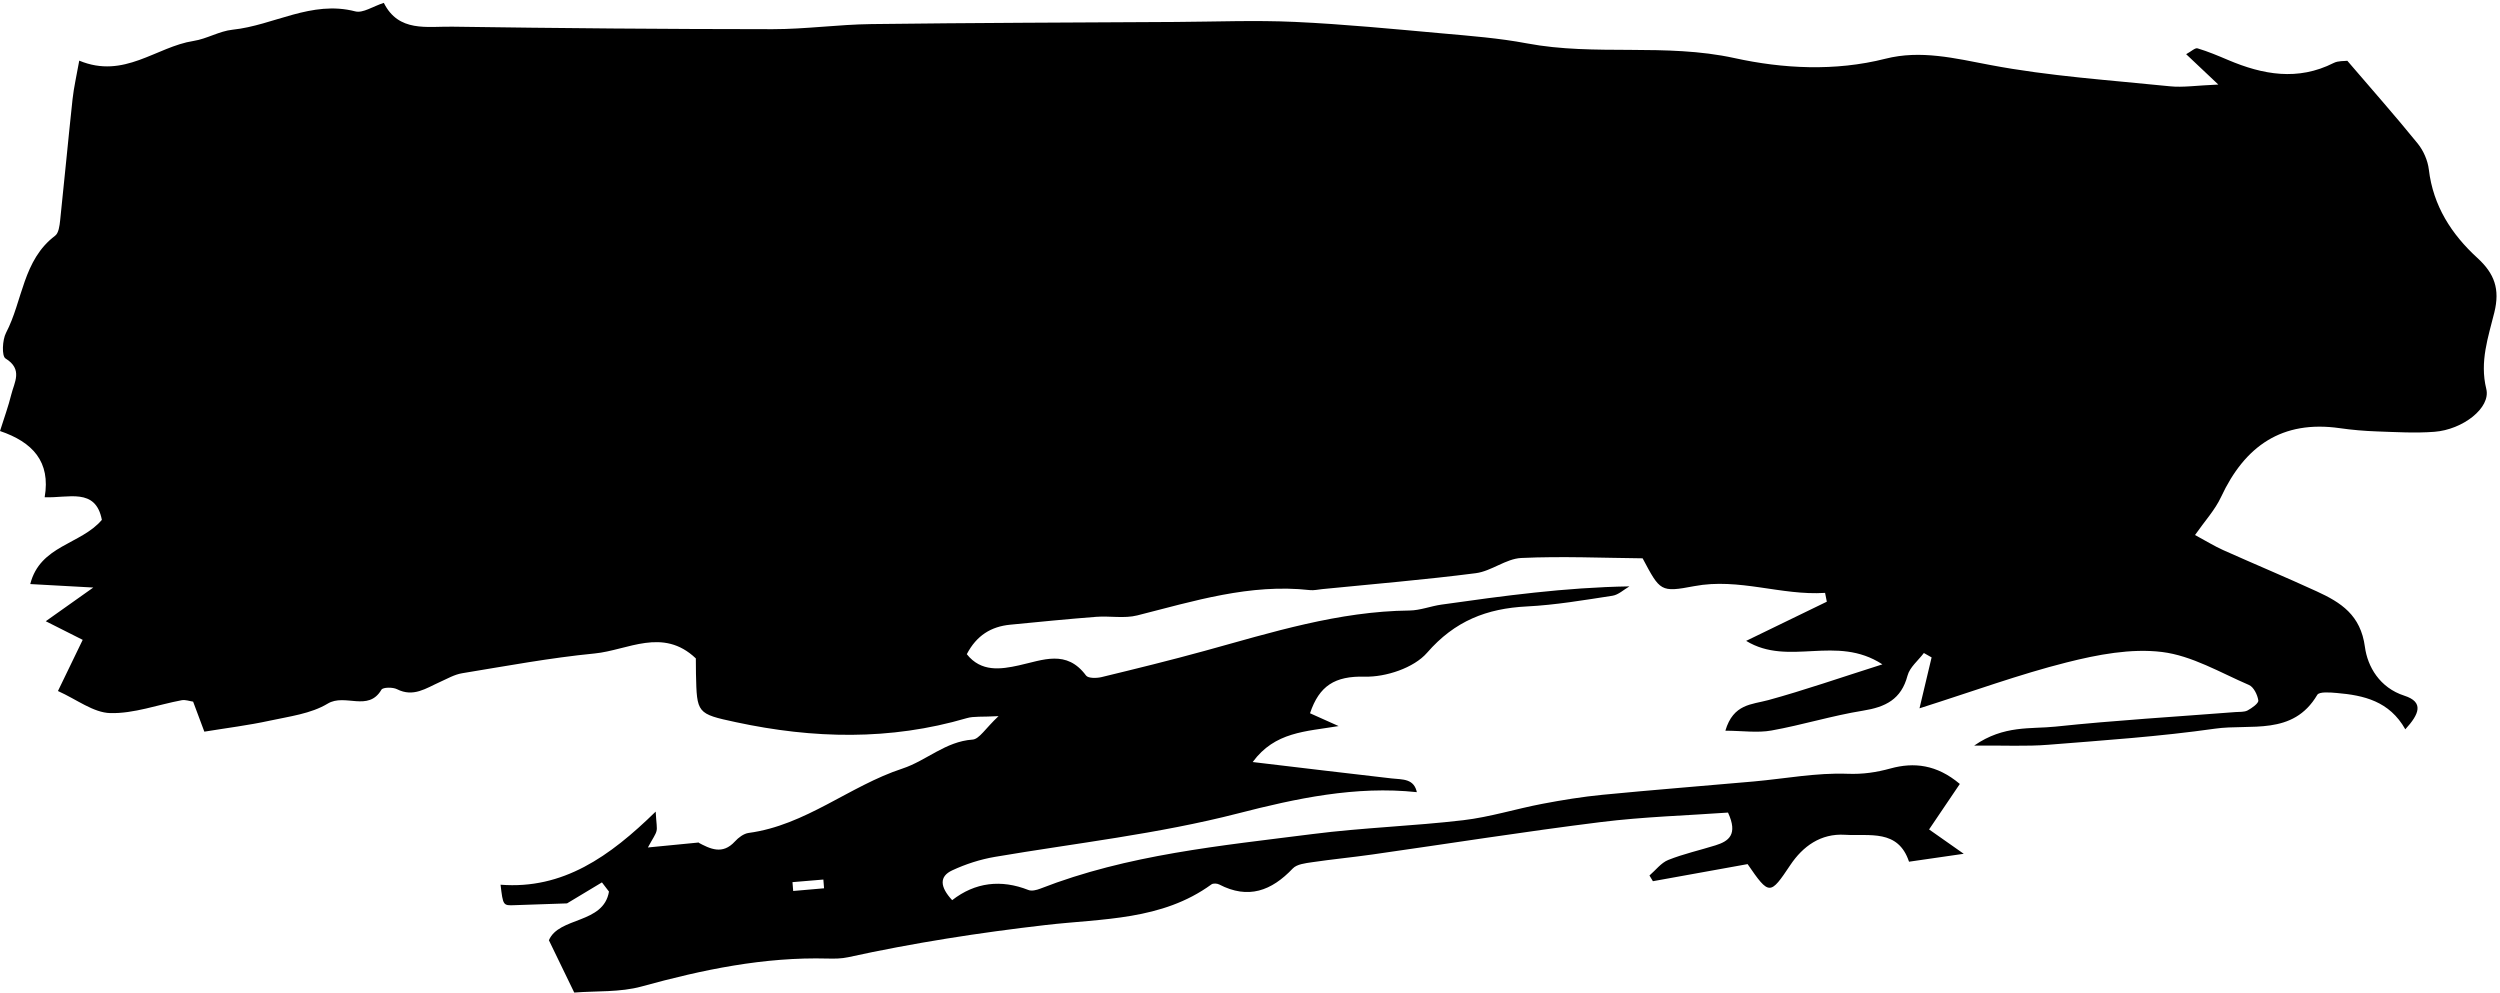 <?xml version="1.0" encoding="UTF-8"?><svg xmlns="http://www.w3.org/2000/svg" xmlns:xlink="http://www.w3.org/1999/xlink" height="311.6" preserveAspectRatio="xMidYMid meet" version="1.0" viewBox="0.0 -0.9 784.8 311.6" width="784.8" zoomAndPan="magnify"><g id="change1_1"><path d="M1722.437,2771.988 C1722.365,2771.072 1722.292,2770.157 1722.219,2769.244 C1718.986,2769.515 1715.753,2769.784 1712.522,2770.055 C1712.593,2770.981 1712.67,2771.904 1712.744,2772.83 C1715.973,2772.549 1719.208,2772.269 1722.437,2771.988 M1682.775,2757.532 C1686.707,2759.654 1690.55,2761.554 1694.451,2757.284 C1695.56,2756.068 1697.215,2754.821 1698.758,2754.611 C1716.676,2752.203 1730.408,2739.871 1747.034,2734.405 C1754.548,2731.936 1760.544,2725.898 1769.054,2725.308 C1771.173,2725.165 1773.073,2721.82 1777.205,2717.946 C1771.926,2718.241 1769.438,2717.929 1767.231,2718.577 C1743.184,2725.636 1719.021,2725.056 1694.797,2719.849 C1682.479,2717.205 1682.505,2717.077 1682.226,2704.663 C1682.186,2702.958 1682.195,2701.254 1682.184,2699.822 C1671.809,2689.95 1660.834,2697.256 1650.393,2698.275 C1636.47,2699.633 1622.658,2702.213 1608.835,2704.476 C1606.392,2704.875 1604.085,2706.226 1601.769,2707.265 C1597.5,2709.176 1593.531,2712.105 1588.375,2709.488 C1587.042,2708.81 1583.948,2708.858 1583.487,2709.645 C1579.335,2716.722 1572.074,2710.719 1566.616,2714.018 C1561.349,2717.202 1554.555,2718.037 1548.319,2719.392 C1541.745,2720.823 1535.037,2721.649 1527.894,2722.82 C1526.422,2718.881 1525.434,2716.239 1524.37,2713.392 C1523.239,2713.235 1521.948,2712.729 1520.791,2712.948 C1513.291,2714.351 1505.787,2717.183 1498.352,2716.99 C1493.052,2716.851 1487.859,2712.716 1481.94,2710.06 C1484.875,2703.992 1487.037,2699.523 1489.709,2693.997 C1485.937,2692.094 1482.733,2690.48 1478.113,2688.15 C1482.489,2685.05 1486.323,2682.333 1493.035,2677.574 C1484.892,2677.126 1479.8,2676.847 1473.246,2676.485 C1476.323,2664.305 1489.115,2664.126 1495.724,2656.332 C1493.778,2646.093 1485.184,2649.557 1477.769,2649.226 C1479.696,2638.025 1473.96,2631.91 1463.747,2628.443 C1465.058,2624.265 1466.373,2620.715 1467.266,2617.063 C1468.219,2613.158 1471.034,2609.086 1465.475,2605.662 C1464.266,2604.921 1464.474,2599.848 1465.643,2597.613 C1470.906,2587.536 1470.904,2574.783 1481.062,2567.126 C1482.17,2566.288 1482.448,2564.002 1482.626,2562.336 C1483.982,2549.642 1485.154,2536.928 1486.526,2524.238 C1486.926,2520.533 1487.791,2516.878 1488.623,2512.175 C1502.772,2518.055 1512.74,2507.809 1524.511,2505.985 C1528.681,2505.337 1532.606,2502.894 1536.764,2502.459 C1549.662,2501.11 1561.516,2493.138 1575.271,2496.706 C1577.682,2497.329 1580.826,2495.127 1584.235,2494.035 C1588.879,2503.341 1597.815,2501.394 1605.697,2501.509 C1639.223,2501.997 1672.751,2502.281 1706.281,2502.295 C1716.6,2502.299 1726.919,2500.825 1737.244,2500.696 C1769.088,2500.298 1800.935,2500.212 1832.78,2500.028 C1845.277,2499.954 1857.796,2499.44 1870.264,2500.013 C1885.716,2500.722 1901.133,2502.242 1916.546,2503.622 C1925.402,2504.415 1934.321,2505.098 1943.039,2506.745 C1964.584,2510.813 1986.504,2506.599 2008.307,2511.381 C2023.376,2514.688 2039.77,2515.593 2055.615,2511.572 C2066.696,2508.757 2077.428,2511.431 2088.526,2513.538 C2107.09,2517.066 2126.099,2518.289 2144.951,2520.225 C2149.011,2520.643 2153.184,2519.969 2160.125,2519.679 C2155.473,2515.287 2152.994,2512.947 2150.022,2510.144 C2151.626,2509.281 2152.831,2508.082 2153.606,2508.314 C2156.866,2509.293 2160.031,2510.627 2163.173,2511.961 C2174.114,2516.605 2185.076,2518.598 2196.344,2512.897 C2197.777,2512.172 2199.665,2512.352 2200.62,2512.216 C2208.323,2521.208 2215.705,2529.551 2222.717,2538.2 C2224.526,2540.432 2225.874,2543.529 2226.211,2546.375 C2227.558,2557.758 2233.338,2566.694 2241.443,2574.104 C2246.82,2579.022 2248.573,2583.882 2246.774,2591.197 C2244.873,2598.931 2242.119,2606.591 2244.242,2615.23 C2245.708,2621.189 2236.845,2628.007 2227.967,2628.686 C2221.974,2629.146 2215.905,2628.774 2209.878,2628.564 C2206,2628.43 2202.106,2628.097 2198.264,2627.547 C2180.12,2624.953 2168.436,2633.143 2160.975,2649.158 C2159.065,2653.254 2155.84,2656.736 2152.808,2661.088 C2156.445,2663.052 2158.96,2664.619 2161.639,2665.817 C2171.41,2670.193 2181.299,2674.313 2191.026,2678.782 C2198.594,2682.257 2204.811,2686.185 2206.143,2696.221 C2206.959,2702.368 2210.758,2709.026 2218.52,2711.526 C2224.748,2713.532 2223.204,2717.306 2218.823,2722.081 C2213.825,2713.208 2205.771,2711.403 2197.294,2710.675 C2195.221,2710.498 2191.806,2710.212 2191.186,2711.259 C2183.536,2724.252 2170.184,2720.296 2159.086,2721.878 C2141.731,2724.352 2124.18,2725.539 2106.685,2726.936 C2099.891,2727.48 2093.024,2727.116 2083.485,2727.186 C2092.83,2720.686 2101.307,2722.05 2109.003,2721.233 C2127.79,2719.244 2146.67,2718.139 2165.511,2716.668 C2166.8,2716.569 2168.263,2716.715 2169.318,2716.149 C2170.686,2715.41 2172.808,2713.908 2172.678,2713.014 C2172.419,2711.248 2171.219,2708.797 2169.747,2708.163 C2160.762,2704.294 2151.826,2698.951 2142.423,2697.804 C2132.701,2696.619 2122.209,2698.636 2112.514,2701.08 C2097.646,2704.826 2083.172,2710.14 2066.315,2715.491 C2067.981,2708.484 2069.049,2703.995 2070.116,2699.505 C2069.306,2699.046 2068.496,2698.587 2067.688,2698.126 C2065.922,2700.479 2063.254,2702.591 2062.557,2705.224 C2060.583,2712.705 2055.631,2715.093 2048.56,2716.232 C2038.903,2717.788 2029.476,2720.731 2019.838,2722.459 C2015.464,2723.244 2010.821,2722.545 2005.374,2722.514 C2007.88,2714.047 2013.653,2714.336 2018.867,2712.908 C2030.103,2709.829 2041.131,2705.988 2054.669,2701.688 C2040.153,2692.207 2025.339,2702.511 2011.893,2694.318 C2021.26,2689.768 2029.243,2685.893 2037.223,2682.02 C2037.042,2681.095 2036.859,2680.174 2036.677,2679.253 C2022.858,2680.148 2009.692,2674.468 1995.605,2677.136 C1984.983,2679.148 1984.907,2678.745 1979.399,2668.403 C1967.04,2668.289 1954.148,2667.699 1941.313,2668.298 C1936.495,2668.522 1931.928,2672.436 1927.037,2673.068 C1911.013,2675.133 1894.891,2676.465 1878.802,2678.072 C1877.515,2678.2 1876.196,2678.521 1874.934,2678.379 C1856.164,2676.287 1838.561,2681.824 1820.749,2686.324 C1816.677,2687.352 1812.151,2686.44 1807.861,2686.77 C1798.85,2687.466 1789.855,2688.362 1780.86,2689.241 C1774.89,2689.824 1770.324,2692.591 1767.243,2698.495 C1771.747,2704.187 1777.936,2703.25 1783.546,2702.019 C1791.162,2700.35 1798.564,2696.945 1804.681,2705.203 C1805.344,2706.099 1807.99,2706.064 1809.53,2705.693 C1820.365,2703.07 1831.197,2700.408 1841.942,2697.448 C1863.053,2691.628 1883.973,2685.026 1906.199,2684.788 C1909.559,2684.754 1912.885,2683.409 1916.262,2682.932 C1935.657,2680.192 1955.064,2677.533 1975.265,2677.21 C1973.49,2678.225 1971.81,2679.865 1969.923,2680.153 C1960.999,2681.519 1952.045,2683.057 1943.048,2683.51 C1930.47,2684.144 1920.43,2688.045 1911.727,2698.055 C1907.598,2702.802 1898.782,2705.722 1892.191,2705.551 C1882.778,2705.307 1877.888,2708.41 1874.987,2717.04 C1877.457,2718.147 1879.715,2719.159 1883.969,2721.065 C1873.547,2722.809 1863.986,2722.836 1856.99,2732.354 C1872.553,2734.199 1886.57,2735.899 1900.599,2737.497 C1904.018,2737.886 1907.766,2737.43 1908.59,2742.152 L1908.506,2741.807 C1889.316,2739.761 1870.596,2743.793 1852.419,2748.472 C1827.24,2754.952 1801.581,2757.791 1776.107,2762.118 C1771.501,2762.9 1766.884,2764.39 1762.649,2766.366 C1758.6,2768.252 1758.746,2771.489 1762.652,2775.717 C1769.844,2770.107 1777.998,2769.133 1786.587,2772.525 C1787.62,2772.936 1789.167,2772.544 1790.311,2772.1 C1817.817,2761.359 1846.956,2758.646 1875.849,2754.954 C1891.53,2752.951 1907.401,2752.463 1923.107,2750.613 C1931.458,2749.63 1939.614,2747.052 1947.912,2745.472 C1954.182,2744.278 1960.508,2743.249 1966.858,2742.632 C1982.653,2741.094 1998.481,2739.864 2014.29,2738.452 C2024.103,2737.574 2033.939,2735.674 2043.697,2736.04 C2048.594,2736.22 2052.695,2735.611 2057.265,2734.359 C2064.508,2732.376 2071.694,2733.092 2078.975,2739.234 C2075.722,2744.049 2072.741,2748.459 2069.323,2753.512 C2072.46,2755.716 2075.323,2757.728 2080.202,2761.157 C2073.216,2762.167 2068.532,2762.846 2063.028,2763.643 C2059.595,2753.331 2050.626,2755.665 2042.885,2755.19 C2035.294,2754.724 2029.698,2758.815 2025.77,2764.679 C2019.419,2774.163 2019.176,2774.337 2012.354,2764.396 C2002.515,2766.173 1992.57,2767.968 1982.627,2769.762 L1981.546,2767.972 C1983.499,2766.299 1985.198,2763.988 1987.459,2763.086 C1992.24,2761.177 1997.331,2760.051 2002.265,2758.508 C2006.423,2757.21 2009.401,2755.136 2006.205,2748.218 C1993.333,2749.139 1979.704,2749.53 1966.234,2751.207 C1942.295,2754.19 1918.457,2757.977 1894.566,2761.373 C1888.249,2762.272 1881.891,2762.879 1875.581,2763.813 C1873.494,2764.121 1870.855,2764.417 1869.572,2765.77 C1862.911,2772.787 1855.608,2775.539 1846.479,2770.788 C1845.823,2770.444 1844.585,2770.372 1844.044,2770.764 C1828.491,2782.105 1809.783,2781.467 1792.114,2783.504 C1771.197,2785.916 1750.507,2789.129 1729.974,2793.629 C1727.904,2794.081 1725.702,2794.1 1723.569,2794.043 C1703.582,2793.509 1684.351,2797.525 1665.191,2802.804 C1658.386,2804.682 1650.925,2804.165 1644.014,2804.722 C1641.03,2798.565 1638.71,2793.773 1636.057,2788.299 C1639.203,2780.882 1653.203,2783.249 1654.918,2773.023 C1654.183,2772.059 1653.445,2771.096 1652.708,2770.134 C1648.545,2772.637 1644.382,2775.142 1641.746,2776.727 C1635.272,2776.945 1630.315,2777.091 1625.364,2777.284 C1621.664,2777.433 1621.667,2777.46 1620.881,2770.866 C1640.473,2772.39 1655.127,2762.042 1669.583,2747.911 C1669.787,2751.745 1670.105,2752.951 1669.84,2754.011 C1669.546,2755.189 1668.72,2756.236 1667.135,2759.173 C1673.294,2758.571 1678.209,2758.091 1683.127,2757.611 z" transform="translate(-1463.747 -2494.035)"/></g></svg>